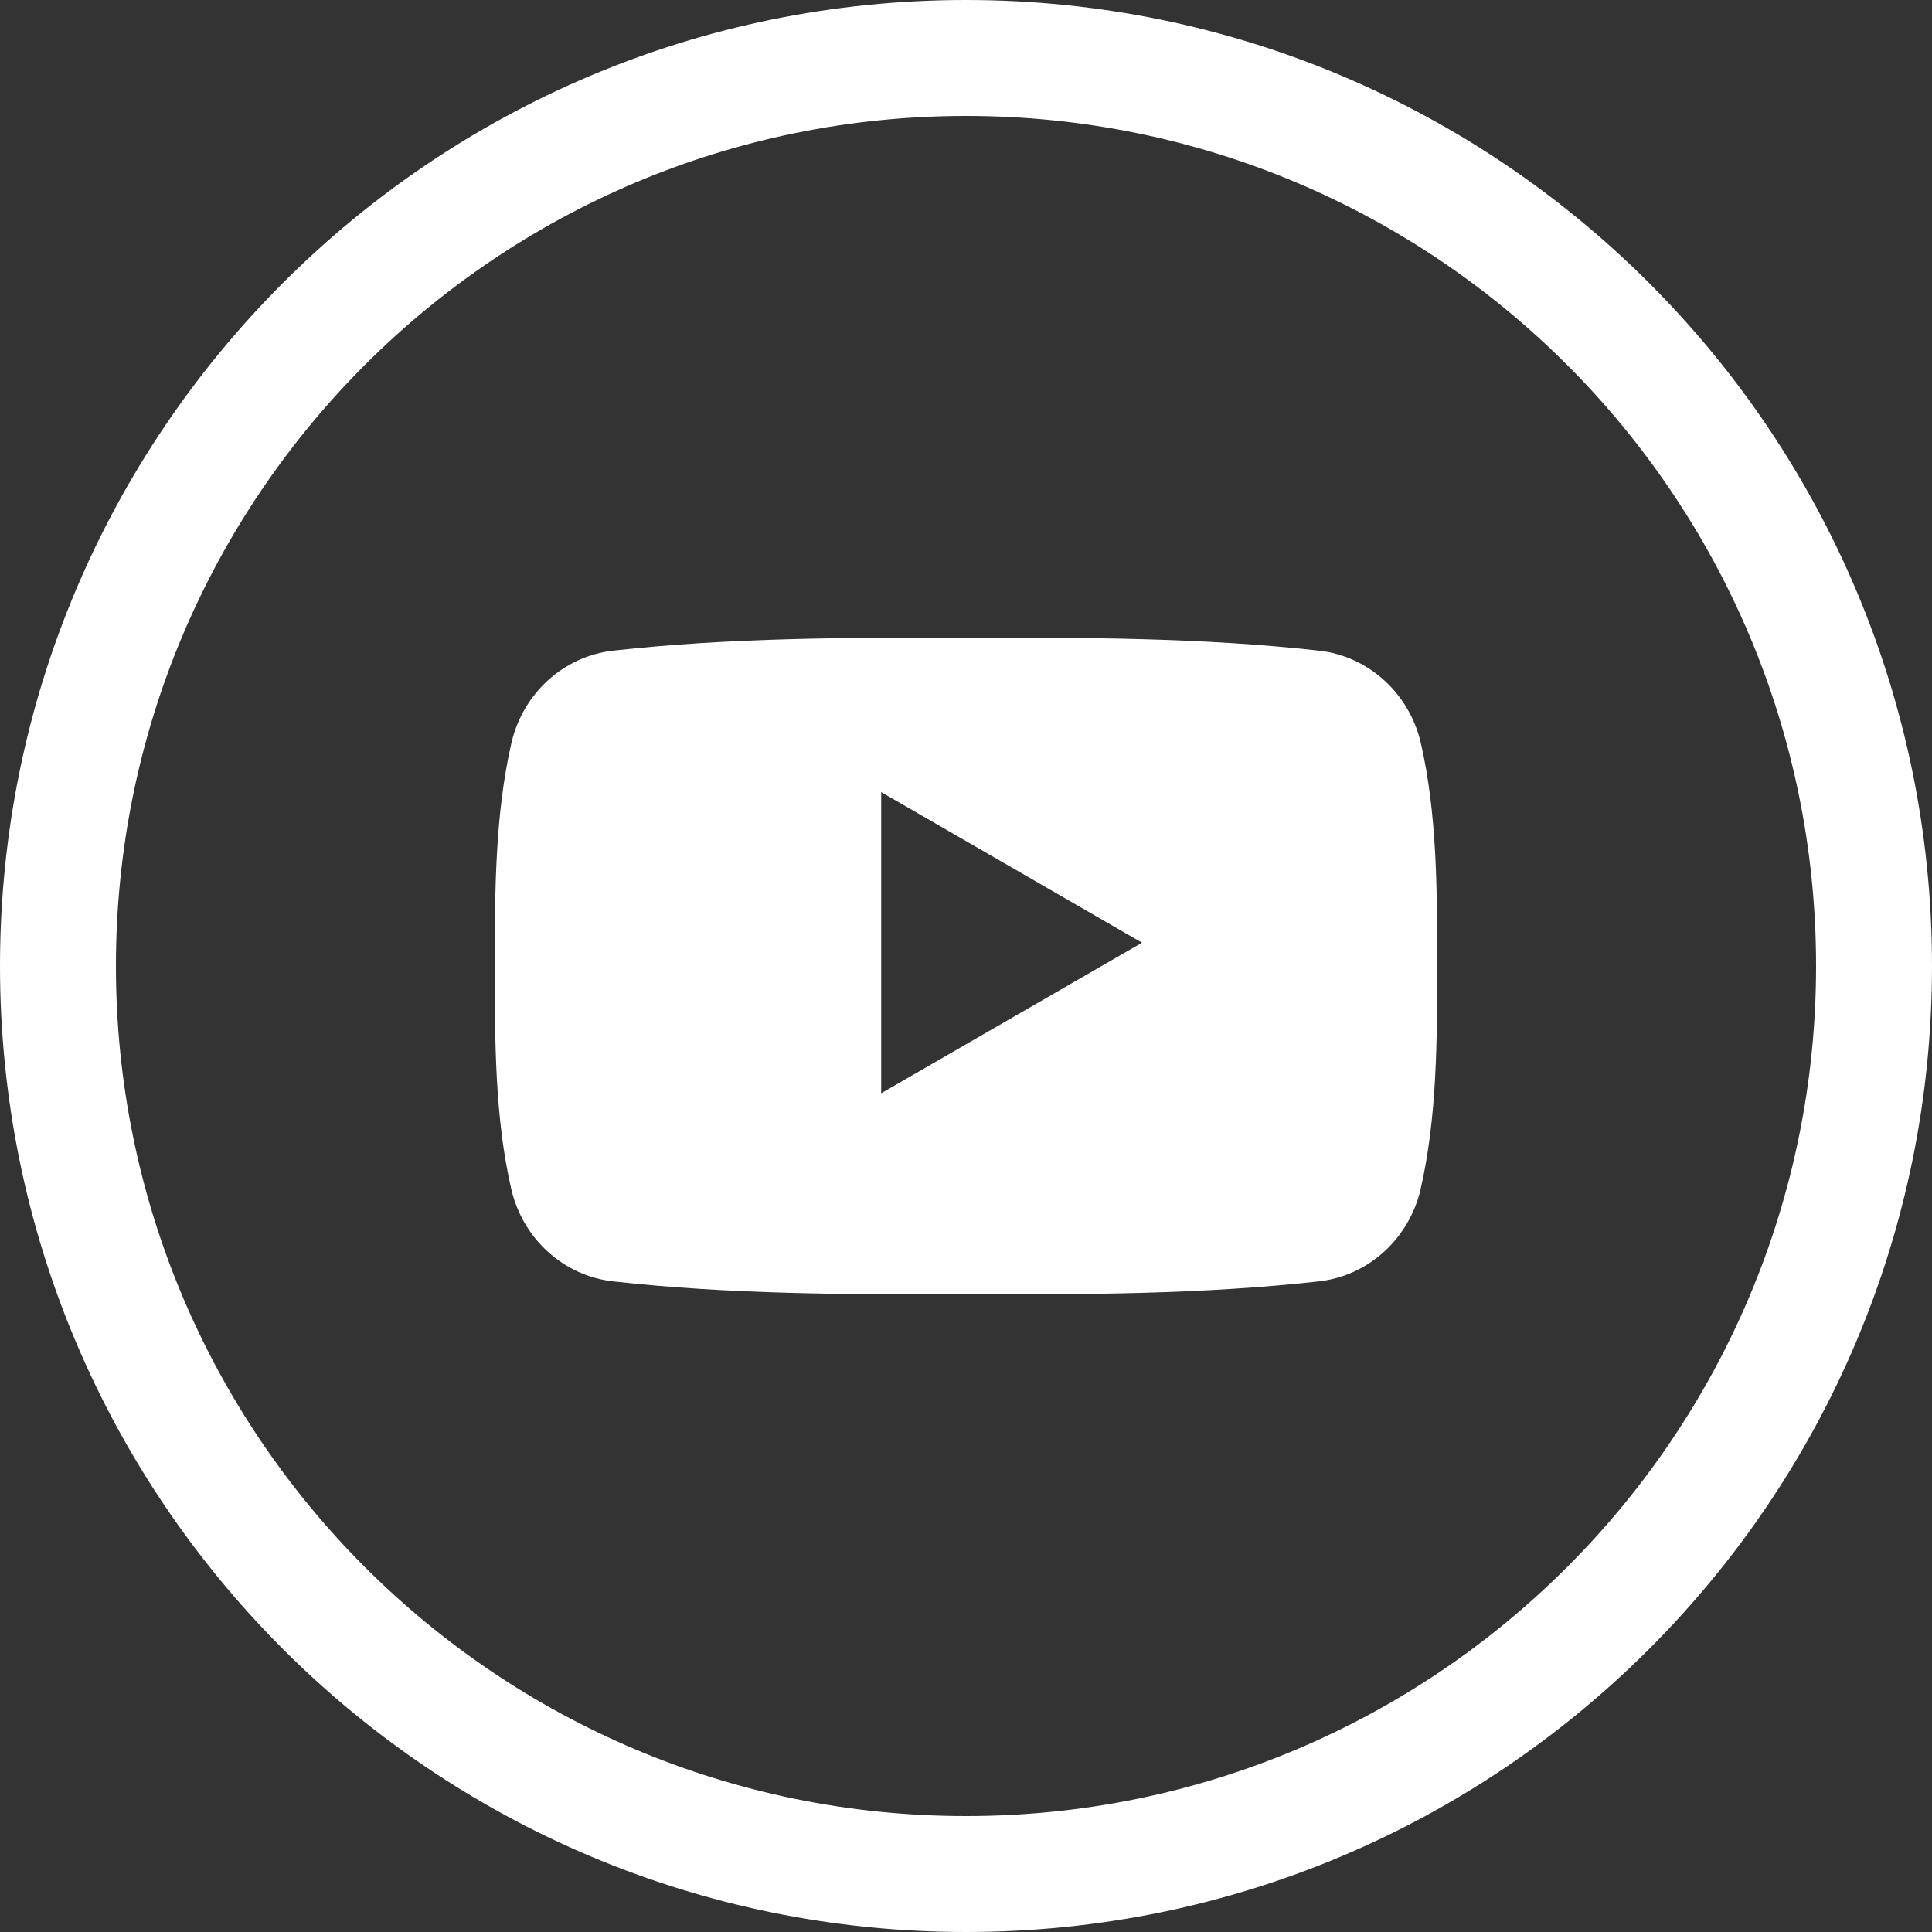 <?xml version="1.0" encoding="UTF-8" standalone="no"?>
<!-- Created with Inkscape (http://www.inkscape.org/) -->
<svg id="svg4241" xmlns:rdf="http://www.w3.org/1999/02/22-rdf-syntax-ns#" xmlns="http://www.w3.org/2000/svg" viewBox="0 0 40 40" version="1.1" xmlns:cc="http://creativecommons.org/ns#" xmlns:dc="http://purl.org/dc/elements/1.1/">
 <rect x="0" y="0" width="40" height="40" fill="#333333" stroke="none"/>
 <g id="layer1" transform="translate(-5 -1007.4)">
  <g id="YouTube-7" fill-rule="evenodd" transform="matrix(.8 0 0 .8 5 1007.4)" fill="#fff">
   <path id="Oval-1-6" d="m50 25c0-13.807-11.193-25-25-25s-25 11.193-25 25 11.193 25 25 25 25-11.193 25-25zm-3 0c0-12.15-9.85-22-22-22s-22 9.85-22 22 9.85 22 22 22 22-9.85 22-22zm-10.232 5.766c-0.298 1.297-1.36 2.254-2.636 2.396-3.024 0.338-6.085 0.34-9.133 0.338-3.048 0.002-6.109 0-9.133-0.338-1.277-0.143-2.338-1.099-2.636-2.396-0.425-1.847-0.425-3.863-0.425-5.765 0-1.902 0.005-3.918 0.429-5.766 0.298-1.297 1.359-2.254 2.636-2.396 3.024-0.338 6.085-0.34 9.133-0.338 3.048-0.002 6.109 0 9.133 0.338 1.277 0.142 2.338 1.099 2.636 2.396 0.425 1.847 0.422 3.864 0.422 5.766 0 1.902-0.003 3.918-0.427 5.765zm-13.963-10.266l6.75 3.897-6.75 3.897v-7.794z" fill="#fff"/>
  </g>
 </g>
</svg>
